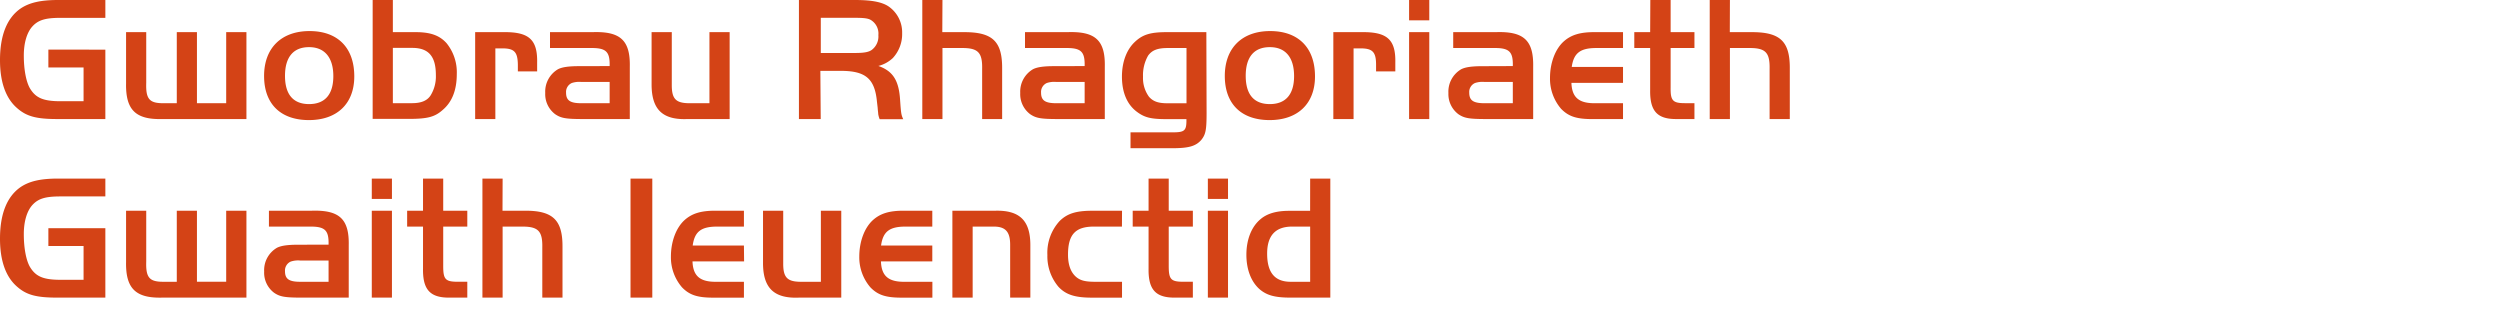 <?xml version="1.0" encoding="UTF-8"?>
<svg width="630" height="79" xmlns="http://www.w3.org/2000/svg"><g fill="#D44316" fill-rule="nonzero"><path d="M26.55 12.51V30H14.44c-5.31 0-7.78-.67-10.17-2.79C1.44 24.75 0 20.65 0 15.16c0-6.25 1.75-10.62 5.17-13C7.38.67 10.21 0 14.67 0h11.88v4.5H15.21c-3.74 0-5.54.54-7 2.11C6.75 8.18 6 10.89 6 14c0 3.51.58 6.57 1.53 8.23 1.47 2.47 3.4 3.28 7.77 3.28h5.76V17h-8.87v-4.5l14.36.01zM44.55 8.1h5.08V26H57V8.1h5.1V30H40.9c-6.7.18-9.26-2.29-9.13-9V8.1h5.08v12.78c-.13 4.05.77 5.13 4.28 5.13h3.42V8.1zM89.28 19.26c0 6.84-4.32 11-11.43 11-7.11 0-11.3-4.05-11.3-11.11S70.92 7.83 78 7.83c7.08 0 11.28 4.17 11.28 11.43zm-17.46-.14c0 4.68 2.07 7.11 6.07 7.11S84 23.8 84 19.17c0-4.63-2.16-7.29-6.12-7.29s-6.06 2.52-6.06 7.24zM104.76 8.1c3.69 0 6 .81 7.78 2.79a11.65 11.65 0 012.57 7.78c0 4-1.17 7-3.51 9-2 1.8-3.83 2.29-8.55 2.29h-9.14V0H99v8.1h5.76zM99 26h4.81c2.34 0 3.87-.63 4.73-2a9.12 9.12 0 001.3-5.09c0-4.72-1.84-6.84-5.94-6.84H99V26zM126.85 8.1c6.48-.09 8.64 1.89 8.51 7.74V18h-4.86v-1.71c-.05-3.2-.9-4.1-3.92-4.1h-1.75V30h-5.09V8.1h7.11zM153.63 16.65c.09-3.65-.9-4.59-4.77-4.55H138.6v-4h10.75c7-.23 9.5 2.07 9.36 8.73V30h-11.79c-4.32 0-5.53-.22-7-1.21a6.31 6.31 0 01-2.52-5.36 6.54 6.54 0 013.24-6c1.08-.54 2.74-.76 5.35-.76l7.64-.02zm-7.16 4a5.87 5.87 0 00-2.38.27 2.46 2.46 0 00-1.44 2.43c0 1.94 1 2.66 3.82 2.66h7.16v-5.36h-7.16zM178.78 8.1h5.09V30h-10.58c-6.3.27-9.09-2.38-9.09-8.73V8.1h5.09v13.36c0 3.42 1 4.5 4.27 4.55h5.22V8.1zM206.82 30h-5.49V0h14.08c4.23 0 6.84.5 8.51 1.62a7.93 7.93 0 013.42 6.75 8.89 8.89 0 01-2.34 6.25 8.25 8.25 0 01-3.65 2c3.74 1.31 5.22 3.74 5.49 8.82.23 3.2.27 3.47.77 4.59h-5.94a6.08 6.08 0 01-.36-1.3c0-.27-.09-.81-.14-1.58l-.17-1.46c-.54-5.89-2.88-7.87-9.27-7.83h-5l.09 12.14zm8.73-16.65c2.16 0 3.42-.22 4.18-.81a4.23 4.23 0 001.62-3.69 4 4 0 00-2-3.87c-.68-.36-1.71-.49-3.78-.49h-8.73v8.86h8.71zM237.46 8.1H243c7.07 0 9.54 2.29 9.54 9V30h-5.04V17.41c.09-4.14-1-5.31-5-5.31h-5V30h-5.08V0h5.08l-.04 8.1zM273.33 16.65c.09-3.65-.9-4.59-4.77-4.55H258.3v-4h10.75c7-.23 9.5 2.07 9.36 8.73V30h-11.79c-4.32 0-5.53-.22-7-1.21a6.31 6.31 0 01-2.52-5.36 6.54 6.54 0 013.24-6c1.08-.54 2.74-.76 5.35-.76l7.64-.02zm-7.16 4a5.87 5.87 0 00-2.38.27 2.46 2.46 0 00-1.44 2.43c0 1.94 1 2.66 3.82 2.66h7.16v-5.36h-7.16zM304.06 28.57c0 4.32-.27 5.36-1.35 6.71-1.39 1.57-3.19 2.07-7.29 2.07h-10.53v-4h10.58c3.1 0 3.55-.4 3.51-3.33h-5.09c-3.82 0-5.44-.4-7.33-1.8-2.52-1.84-3.83-4.9-3.83-8.91 0-3.69 1.17-6.84 3.33-8.82C288 8.68 290 8.1 294 8.1h10l.06 20.47zm-9.72-16.47c-2.65 0-4 .54-5 1.89a9.92 9.92 0 00-1.3 5.36 8 8 0 001.48 5c1 1.17 2.3 1.67 4.59 1.67H299V12.1h-4.66zM331.38 19.26c0 6.84-4.32 11-11.43 11-7.11 0-11.3-4.05-11.3-11.11S313 7.83 320.08 7.83s11.3 4.17 11.3 11.43zm-17.46-.14c0 4.68 2.07 7.11 6.07 7.11s6.12-2.43 6.12-7.06c0-4.63-2.11-7.29-6.11-7.29s-6.08 2.52-6.08 7.24zM343.12 8.1c6.48-.09 8.64 1.89 8.5 7.74V18h-4.85v-1.71c0-3.2-.9-4.1-3.92-4.1h-1.75V30H336V8.1h7.12zM355.09 0h5.09v5.13h-5.09V0zm5.09 8.1V30h-5.09V8.1h5.09zM381.23 16.65c.09-3.65-.9-4.59-4.77-4.55h-10.25v-4H377c7-.23 9.49 2.07 9.36 8.73V30h-11.83c-4.32 0-5.53-.22-7-1.21a6.33 6.33 0 01-2.53-5.35 6.54 6.54 0 013.24-6c1.08-.54 2.74-.76 5.35-.76l7.64-.03zm-7.15 4a5.87 5.87 0 00-2.38.27 2.45 2.45 0 00-1.45 2.43c0 1.94 1 2.66 3.83 2.66h7.15v-5.36h-7.15zM409 20.88h-13c.13 3.73 1.93 5.22 6.17 5.13H409v4h-7.74c-4 0-6-.67-7.88-2.61a11.63 11.63 0 01-2.78-7.74c0-3.78 1.3-7.24 3.42-9.18 1.84-1.66 4.09-2.38 7.69-2.38H409v4h-6.71c-4 0-5.71 1.22-6.21 4.77H409v4.01zM415.88 0H421v8.1h6v4h-6V22c-.05 3.33.49 4 3.6 4h2.4v4h-4.32c-5 .09-6.93-1.93-6.84-7.33V12.1h-4v-4h4l.04-8.1zM435.91 8.1h5.58c7.06 0 9.54 2.29 9.54 9V30h-5.09V17.41c.09-4.14-1-5.31-5-5.31h-5V30h-5.09V0h5.09l-.03 8.1zM26.55 57.51V75H14.44c-5.31 0-7.78-.67-10.17-2.79C1.44 69.75 0 65.65 0 60.16c0-6.25 1.75-10.62 5.17-13 2.21-1.49 5-2.16 9.5-2.16h11.88v4.5H15.21c-3.74 0-5.54.54-7 2.11C6.75 53.18 6 55.89 6 59c0 3.51.58 6.57 1.53 8.23 1.47 2.47 3.4 3.28 7.77 3.28h5.76V62h-8.87v-4.5l14.36.01zM44.55 53.1h5.08V71H57V53.1h5.1V75H40.9c-6.7.18-9.26-2.29-9.13-9V53.1h5.08v12.78c-.13 4.05.77 5.13 4.28 5.13h3.42V53.1zM82.8 61.65c.09-3.65-.9-4.59-4.77-4.55H67.77v-4h10.75c7-.22 9.5 2.07 9.36 8.73V75H76.09c-4.32 0-5.53-.22-7-1.21a6.31 6.31 0 01-2.52-5.36 6.54 6.54 0 013.24-6c1.08-.54 2.74-.76 5.35-.76l7.64-.02zm-7.15 4a5.9 5.9 0 00-2.39.27 2.46 2.46 0 00-1.44 2.43c0 1.94 1 2.66 3.83 2.66h7.15v-5.36h-7.15zM93.69 45h5.08v5.13h-5.08V45zm5.08 8.1V75h-5.08V53.1h5.08zM106.6 45h5.09v8.1h6.07v4h-6.07V67c0 3.33.49 4 3.6 4h2.47v4h-4.32c-5 .09-6.93-1.93-6.84-7.33V57.1h-4v-4h4V45zM126.63 53.1h5.58c7.06-.05 9.54 2.29 9.54 8.95V75h-5.09V62.41c.09-4.14-1-5.31-5-5.31h-5V75h-5.09V45h5.09l-.03 8.1zM158.89 45h5.49v30h-5.49zM187.51 65.88h-13c.14 3.73 1.94 5.22 6.17 5.13h6.79v4h-7.74c-4 0-6-.67-7.87-2.61a11.58 11.58 0 01-2.79-7.74c0-3.78 1.3-7.24 3.42-9.18 1.84-1.66 4.09-2.38 7.69-2.38h7.29v4h-6.7c-4.05 0-5.72 1.22-6.21 4.77h12.91l.04 4.01zM206.86 53.1H212V75h-10.63c-6.3.27-9.09-2.38-9.09-8.73V53.1h5.09v13.36c0 3.42 1 4.5 4.27 4.55h5.22V53.1zM234.94 65.88H222c.14 3.73 1.94 5.22 6.17 5.13h6.79v4h-7.76c-4 0-6-.67-7.87-2.61a11.58 11.58 0 01-2.79-7.74c0-3.78 1.3-7.24 3.42-9.18 1.84-1.66 4.09-2.38 7.69-2.38h7.29v4h-6.7c-4.05 0-5.72 1.22-6.21 4.77h12.91v4.01zM250.83 53.1c6.12-.14 8.82 2.47 8.82 8.68V75h-5.09V61.69c0-3.33-1.21-4.63-4.27-4.59h-5.18V75H240V53.1h10.83zM282.73 57.1h-7.06c-4.68 0-6.53 2-6.53 7.07 0 2.56.68 4.41 2 5.58 1.08.94 2.34 1.26 4.86 1.26h6.75v4h-7.56c-4.32 0-6.61-.76-8.46-2.74a11.88 11.88 0 01-2.79-8 11.83 11.83 0 013.11-8.6c1.89-1.84 4.09-2.56 8.14-2.56h7.56l-.02 3.99zM289.44 45h5.08v8.1h6.08v4h-6.08V67c0 3.33.5 4 3.6 4h2.48v4h-4.32c-5 .09-6.93-1.93-6.84-7.33V57.1h-4v-4h4V45zM304.38 45h5.08v5.13h-5.08V45zm5.08 8.1V75h-5.08V53.1h5.08zM330.16 45h5.08v30h-10c-4 0-6.07-.58-7.92-2.2-2.06-1.89-3.23-4.91-3.23-8.6 0-3.87 1.3-7.11 3.6-9 1.66-1.4 4-2.07 7.15-2.07h5.31l.01-8.13zm0 12.1h-4.54c-4.19 0-6.3 2.25-6.3 6.8 0 4.81 1.93 7.11 5.93 7.11h4.91V57.1z"/></g></svg>